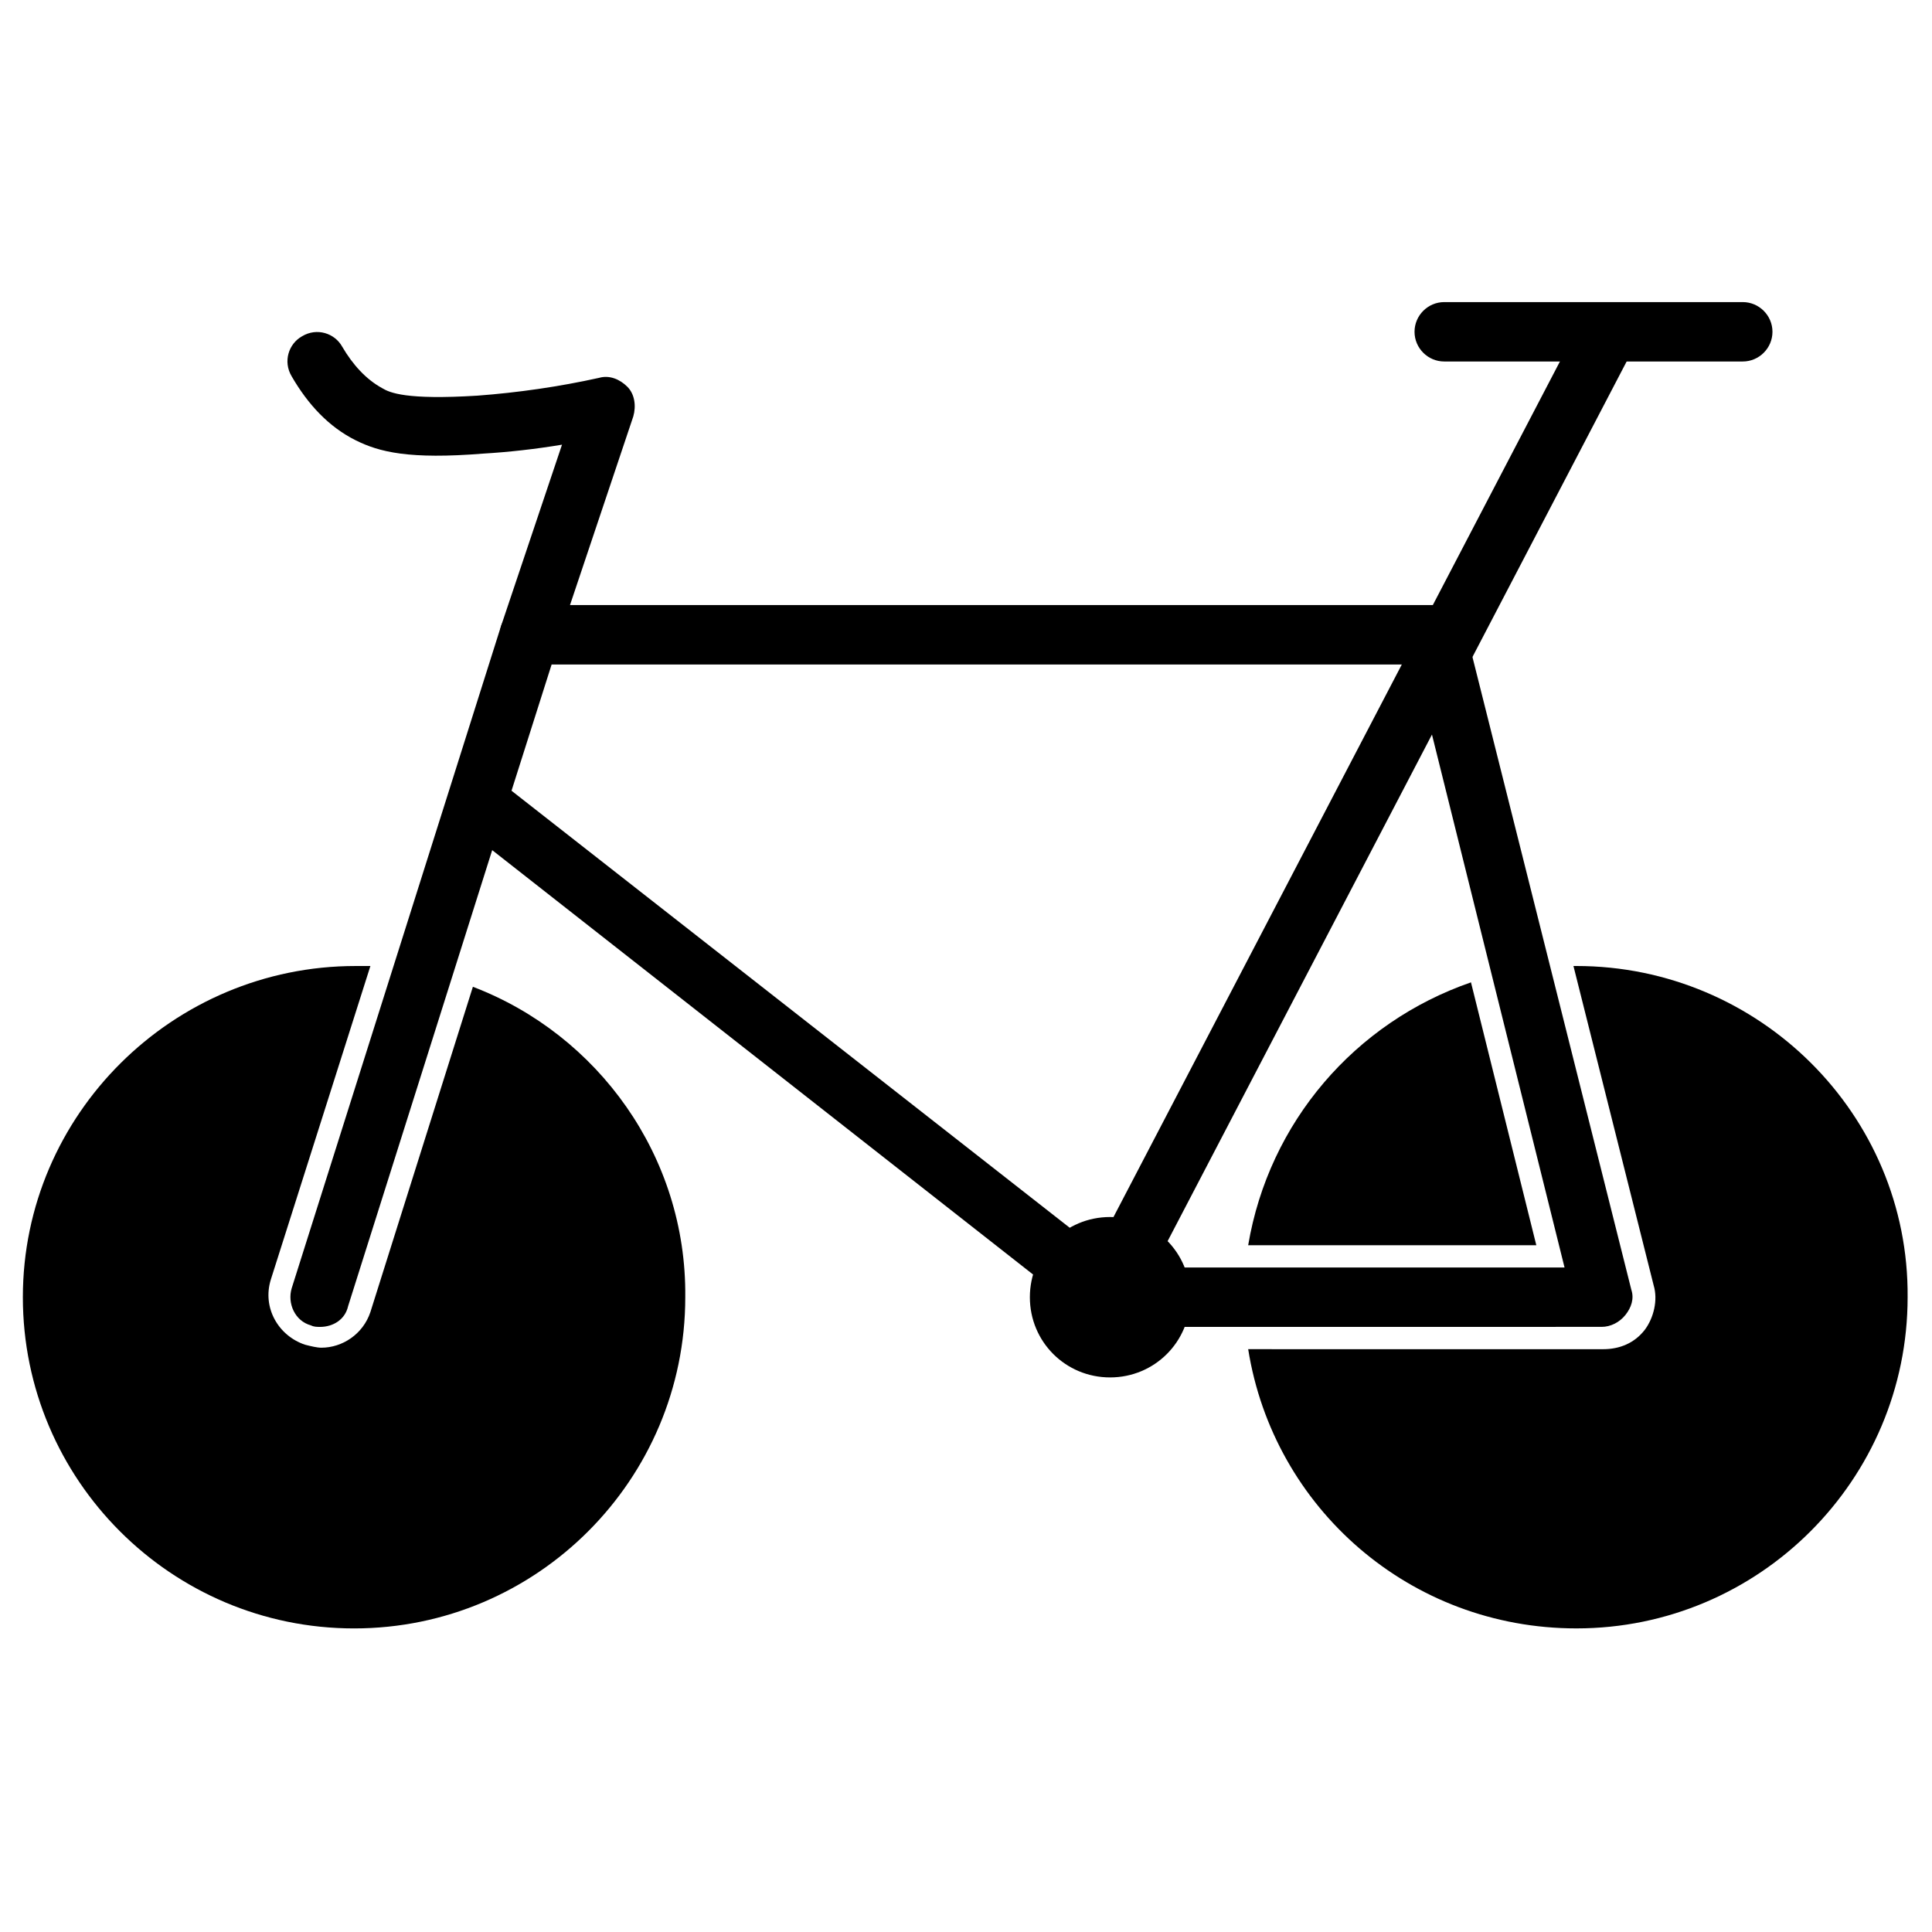 <?xml version="1.0" encoding="UTF-8"?>
<!-- Uploaded to: SVG Repo, www.svgrepo.com, Generator: SVG Repo Mixer Tools -->
<svg fill="#000000" width="800px" height="800px" version="1.1" viewBox="144 144 512 512" xmlns="http://www.w3.org/2000/svg">
 <g>
  <path d="m228.78 495.64c-0.789 0-1.574 0-2.363-0.395-4.328-1.18-6.297-5.902-5.117-9.84l55.496-175.55c1.18-3.148 3.938-5.512 7.477-5.512h240.49c3.543 0 6.691 2.363 7.477 5.902l44.082 175.55c0.789 2.363 0 4.723-1.574 6.691s-3.938 3.148-6.297 3.148l-130.27 0.004c-1.574 0-3.543-0.395-4.723-1.574l-159.02-124.77-38.18 120.84c-0.789 3.543-3.938 5.512-7.481 5.512zm212.15-15.746h117.69l-39.754-159.8h-228.68l-10.629 33.457z"/>
  <path d="m605.85 239.8h-79.113c-4.328 0-7.871-3.543-7.871-7.871s3.543-7.871 7.871-7.871h79.113c4.328 0 7.871 3.543 7.871 7.871s-3.543 7.871-7.871 7.871z"/>
  <path d="m438.18 509.03c-11.809 0-21.254-9.445-21.254-21.254 0-11.809 9.445-21.254 21.254-21.254 11.809 0 21.254 9.445 21.254 21.254 0 11.805-9.449 21.254-21.254 21.254zm0-26.766c-3.148 0-5.512 2.363-5.512 5.512 0 3.148 2.363 5.512 5.512 5.512 3.148 0 5.512-2.363 5.512-5.512-0.004-3.152-2.363-5.512-5.512-5.512z"/>
  <path d="m438.18 492.5c-1.18 0-2.363-0.395-3.543-0.789-3.938-1.969-5.512-6.691-3.148-10.629l131.86-252.69c1.969-3.938 6.691-5.512 10.629-3.148 3.938 1.969 5.512 6.691 3.148 10.629l-131.86 252.69c-1.574 2.754-3.934 3.938-7.082 3.938z"/>
  <path d="m284.28 320.1c-0.789 0-1.574 0-2.363-0.395-3.938-1.574-6.297-5.902-5.117-9.84l16.137-48.02c-7.086 1.18-14.168 1.969-20.859 2.363-19.68 1.574-27.551-0.395-33.852-3.543-7.086-3.543-12.594-9.445-16.926-16.926-2.363-3.938-0.789-8.66 2.754-10.629 3.938-2.363 8.66-0.789 10.629 2.754 2.754 4.723 6.297 8.66 10.629 11.02 1.969 1.18 6.297 3.148 25.191 1.969 10.629-0.789 21.648-2.363 32.273-4.723 2.754-0.789 5.512 0.395 7.477 2.363 1.969 1.969 2.363 5.117 1.574 7.871l-20.469 61.008c-0.781 2.363-3.539 4.727-7.078 4.727z"/>
  <path d="m474.78 474h76.359l-17.316-69.668c-30.703 10.629-53.531 37-59.043 69.668z"/>
  <path d="m561.77 400h-0.789l21.254 84.625c1.18 3.938 0 8.66-2.363 11.809-2.754 3.543-6.691 5.117-11.02 5.117l-94.07-0.004c6.691 42.117 42.902 73.996 86.984 73.996 48.414 0 87.773-39.359 87.773-87.773 0.395-48.41-39.359-87.77-87.77-87.77z"/>
  <path d="m269.32 405.51-27.16 86.199c-1.969 5.902-7.477 9.445-12.988 9.445-1.18 0-2.754-0.395-4.328-0.789-7.086-2.363-11.414-9.84-9.055-17.32l26.371-83.043h-3.938c-48.41 0-88.164 39.359-88.164 87.773 0 48.414 39.359 87.773 87.773 87.773 48.414 0 87.773-39.359 87.773-87.773 0.391-37.395-23.223-69.668-56.285-82.266z"/>
 </g>
</svg>